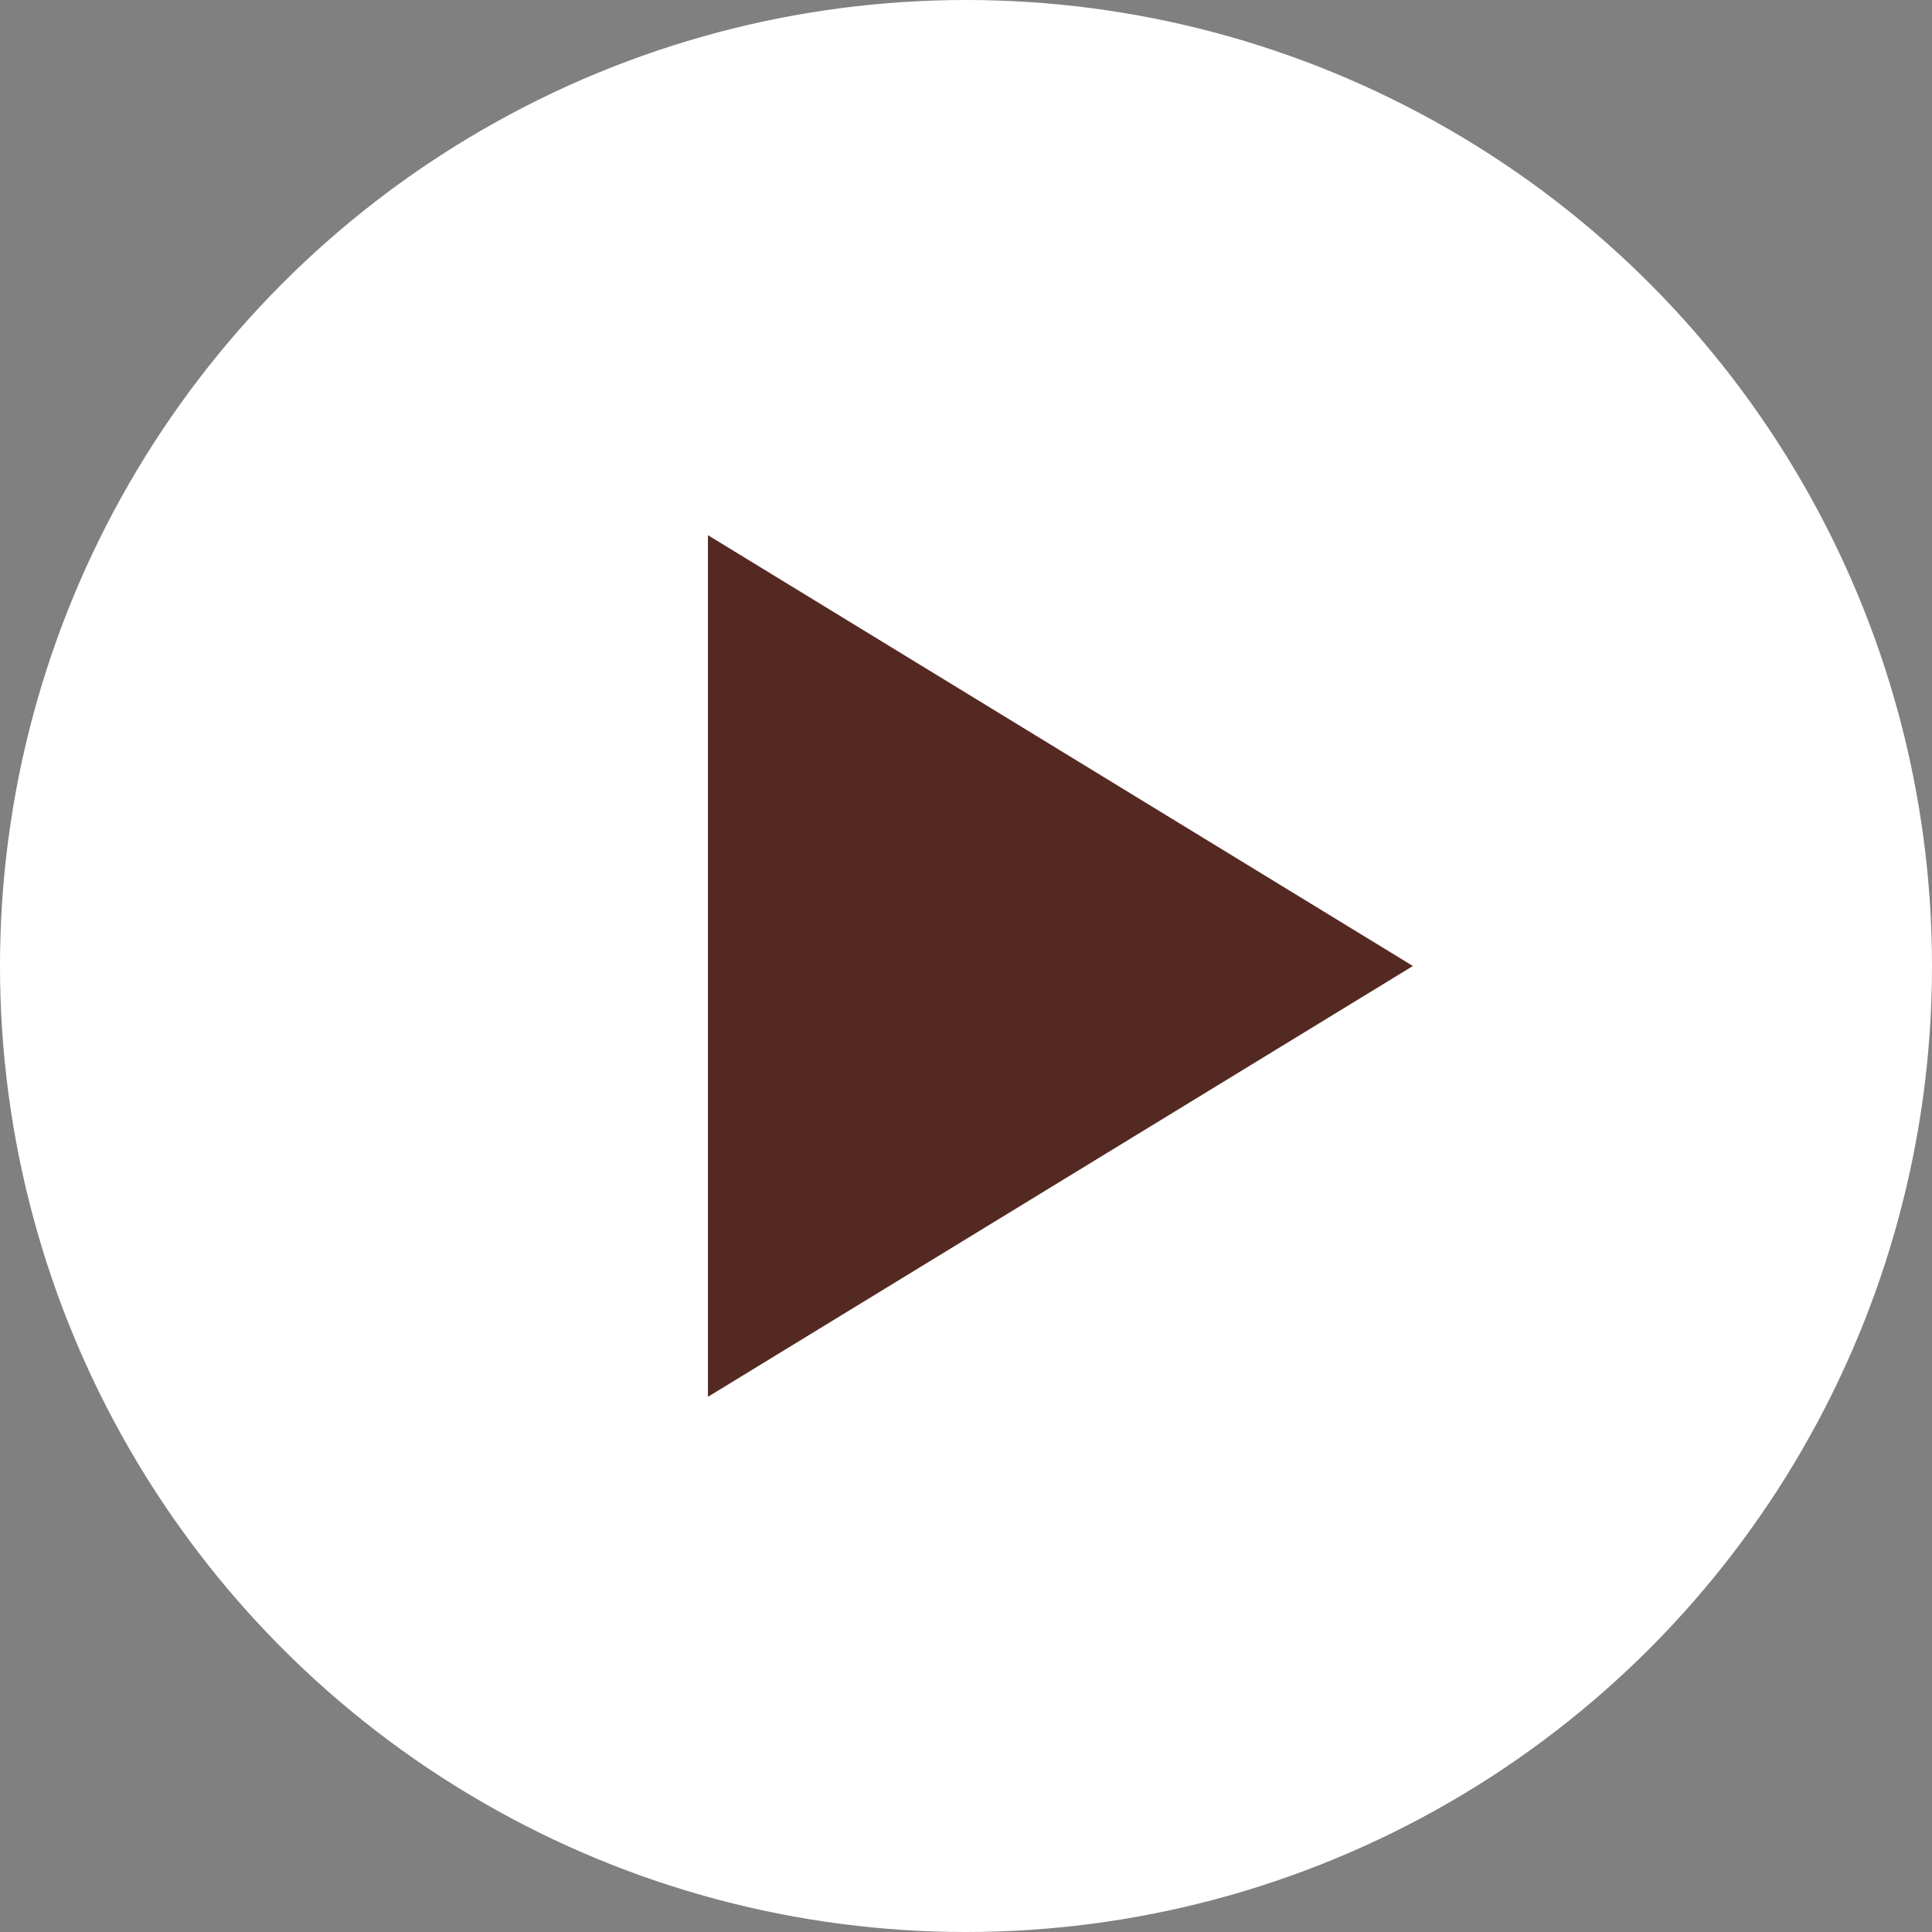 <svg xmlns="http://www.w3.org/2000/svg" width="70" height="70" viewBox="0 0 70 70"><rect x="0" y="0" width="70" height="70" fill="#808080" stroke="none"/><defs><style>.a{fill:#fff;}.b{fill:#542922;}</style></defs><g transform="translate(-1036.292 -2512.322)"><g transform="translate(1036.292 2512.322)"><circle class="a" cx="35" cy="35" r="35" transform="translate(0)"/></g><path class="b" d="M15.609,0,31.218,25.542H0Z" transform="translate(1087.484 2531.713) rotate(90)"/></g></svg>